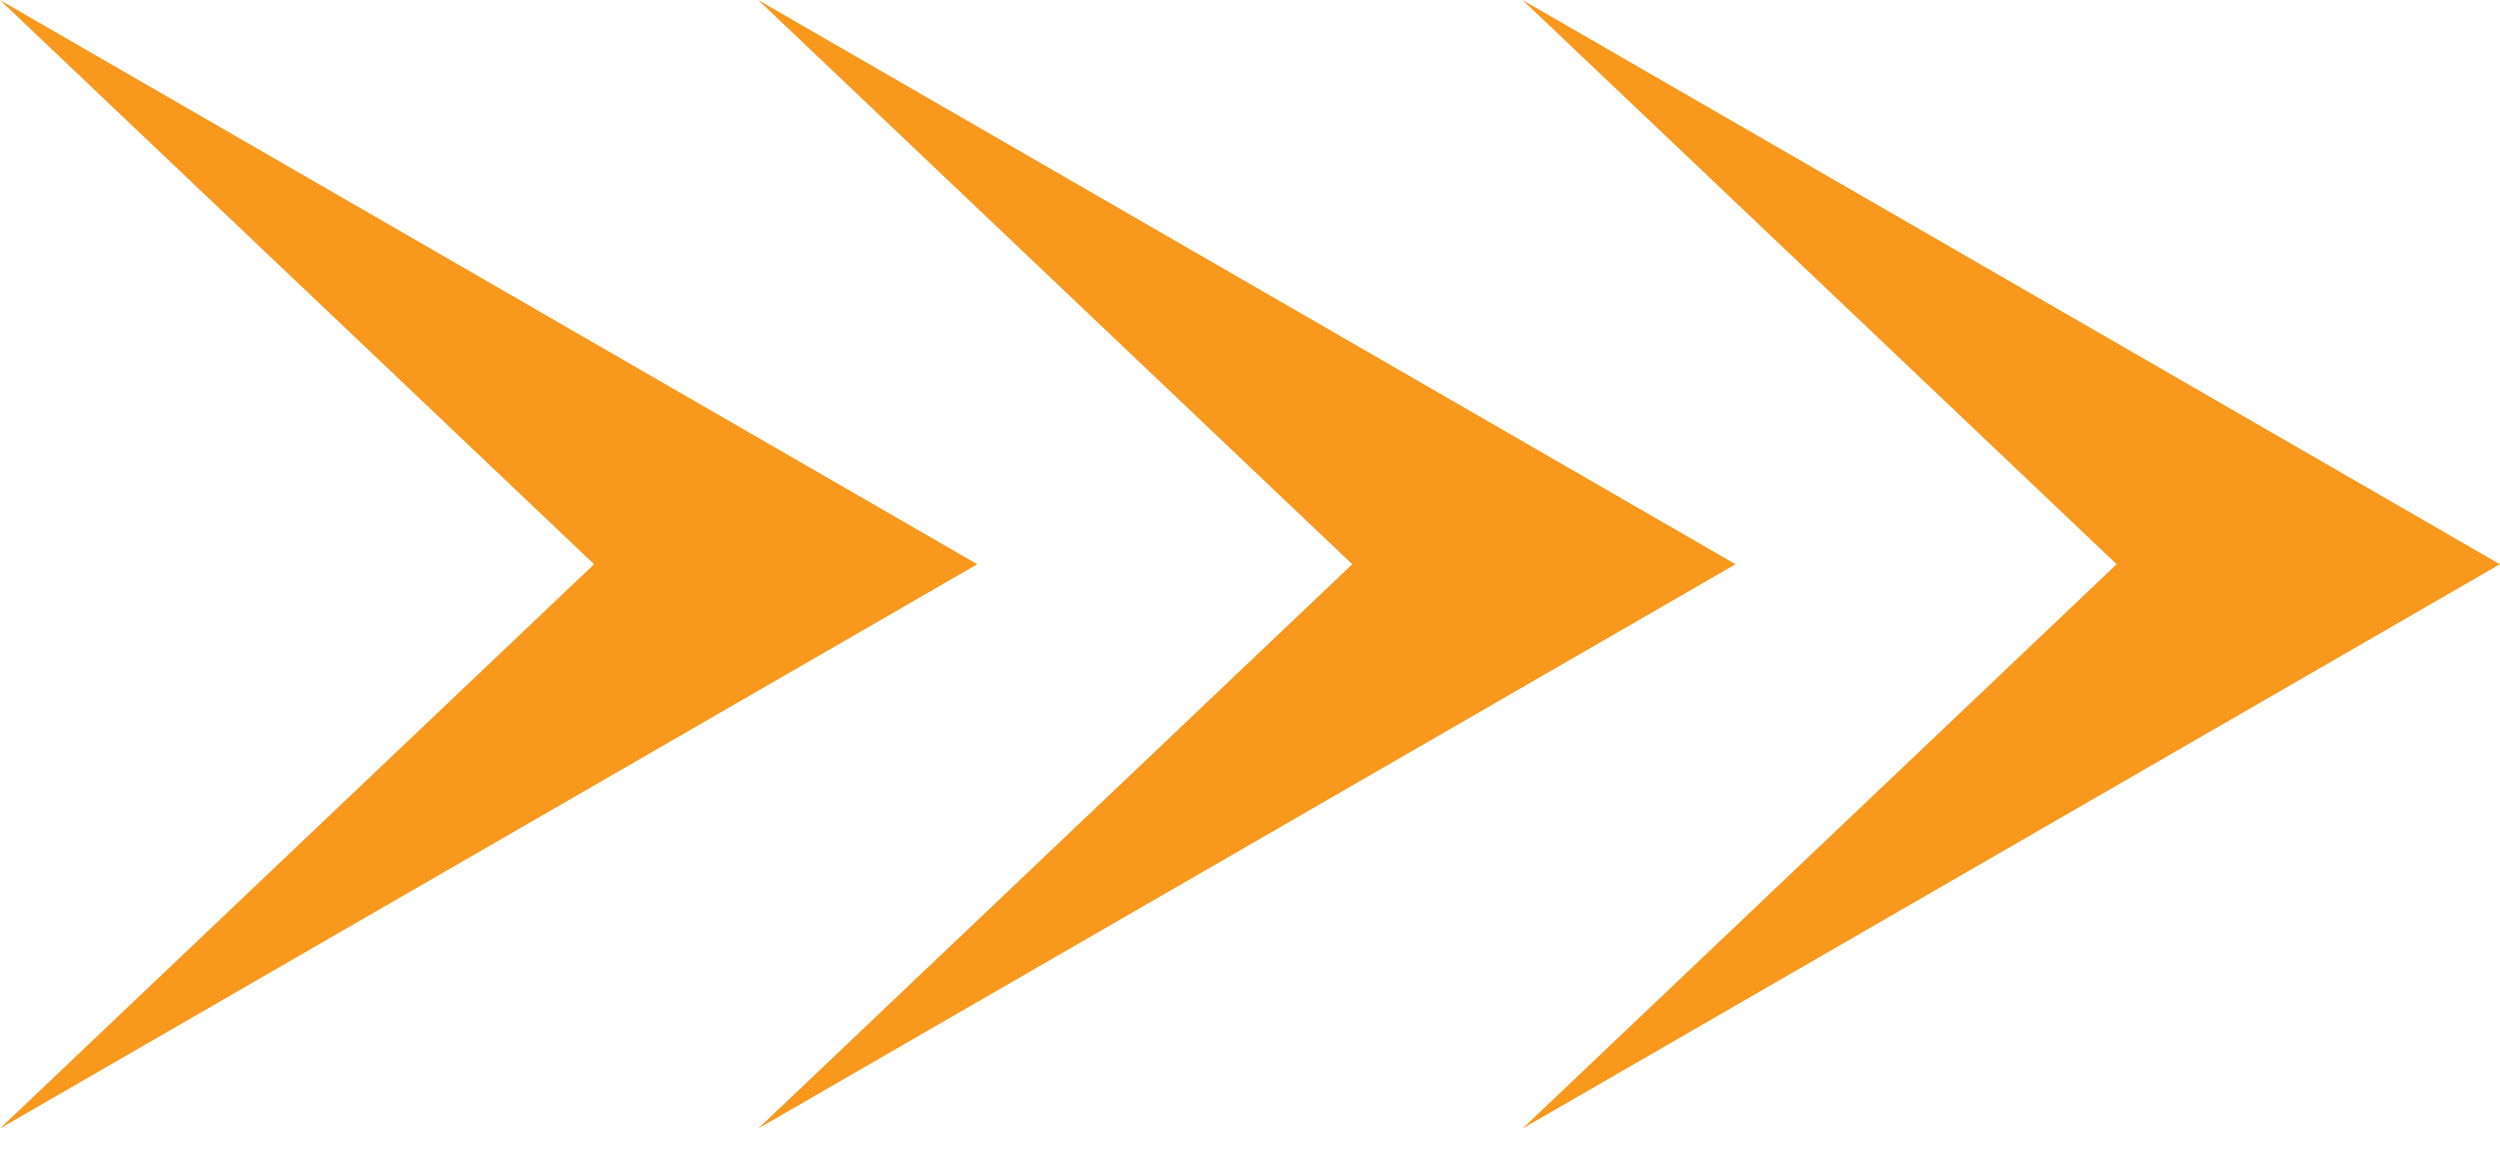 <svg width="26" height="12" viewBox="0 0 26 12" fill="none" xmlns="http://www.w3.org/2000/svg">
<path d="M10.164 5.868L-0.001 11.737L6.178 5.868L-0.001 -4.44301e-07L10.164 5.868Z" fill="#F8991D"/>
<path d="M18.05 5.868L7.885 11.737L14.063 5.868L7.885 -4.44301e-07L18.05 5.868Z" fill="#F8991D"/>
<path d="M25.999 5.868L15.834 11.737L22.013 5.868L15.834 -4.44301e-07L25.999 5.868Z" fill="#F8991D"/>
</svg>
